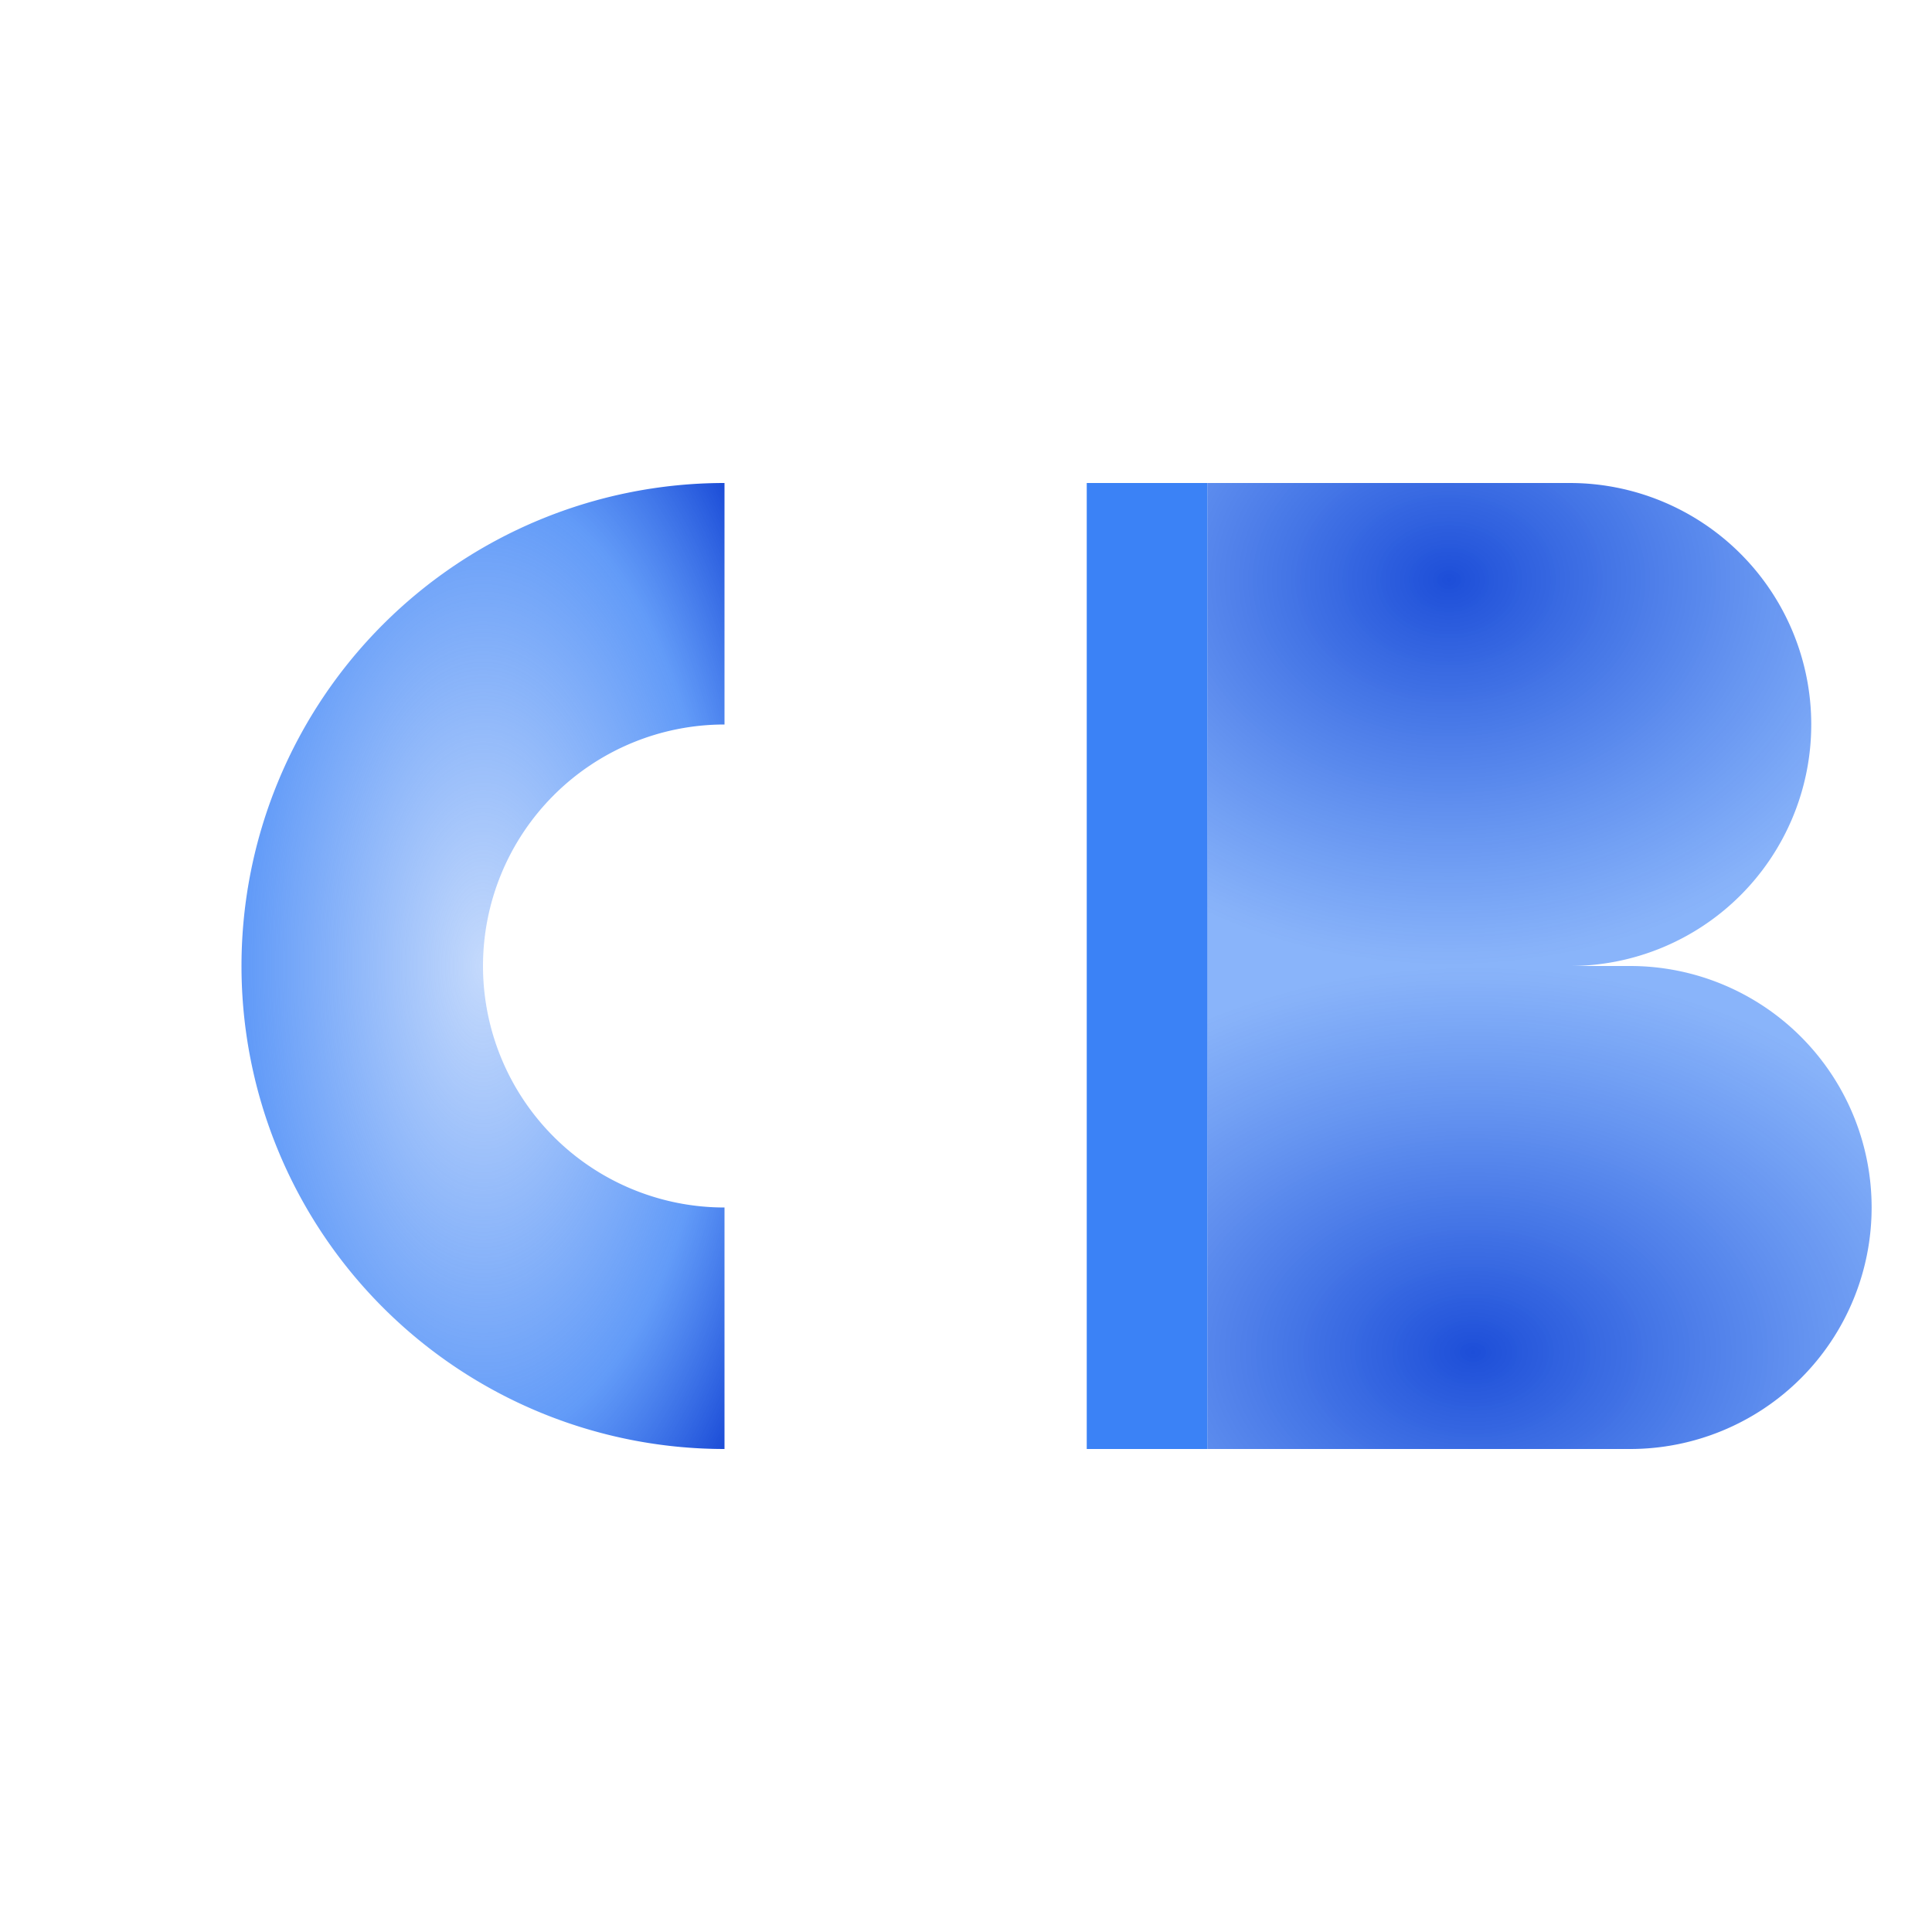 <svg width="32" height="32" viewBox="0 0 32 32" xmlns="http://www.w3.org/2000/svg">
  <defs>
    <!-- Gradient conique pour le C (simulé avec radial) -->
    <radialGradient id="gradC" cx="50%" cy="50%" r="70%">
      <stop offset="0%" style="stop-color:#3b82f6;stop-opacity:0.3" />
      <stop offset="70%" style="stop-color:#3b82f6;stop-opacity:0.8" />
      <stop offset="100%" style="stop-color:#1d4ed8;stop-opacity:1" />
    </radialGradient>
    
    <!-- Gradient pour partie haute du B -->
    <radialGradient id="gradB1" cx="40%" cy="20%" r="80%">
      <stop offset="0%" style="stop-color:#1d4ed8;stop-opacity:1" />
      <stop offset="100%" style="stop-color:#3b82f6;stop-opacity:0.6" />
    </radialGradient>
    
    <!-- Gradient pour partie basse du B -->
    <radialGradient id="gradB2" cx="40%" cy="80%" r="80%">
      <stop offset="0%" style="stop-color:#1d4ed8;stop-opacity:1" />
      <stop offset="100%" style="stop-color:#3b82f6;stop-opacity:0.6" />
    </radialGradient>
  </defs>
  
  <!-- Background transparent -->
  <rect width="32" height="32" fill="transparent"/>
  
  <!-- Lettre C - forme en demi-cercle gauche -->
  <path d="M 16 8 A 8 8 0 0 0 16 24 L 16 20 A 4 4 0 0 1 16 12 Z" 
        fill="url(#gradC)" 
        transform="translate(-4, 0)"/>
  
  <!-- Lettre B - barre verticale -->
  <rect x="18" y="8" width="2" height="16" fill="#3b82f6"/>
  
  <!-- Lettre B - partie haute arrondie -->
  <path d="M 20 8 L 26 8 A 4 4 0 0 1 26 16 L 20 16 Z" 
        fill="url(#gradB1)"/>
  
  <!-- Lettre B - partie basse arrondie -->
  <path d="M 20 16 L 27 16 A 4 4 0 0 1 27 24 L 20 24 Z" 
        fill="url(#gradB2)"/>
</svg>